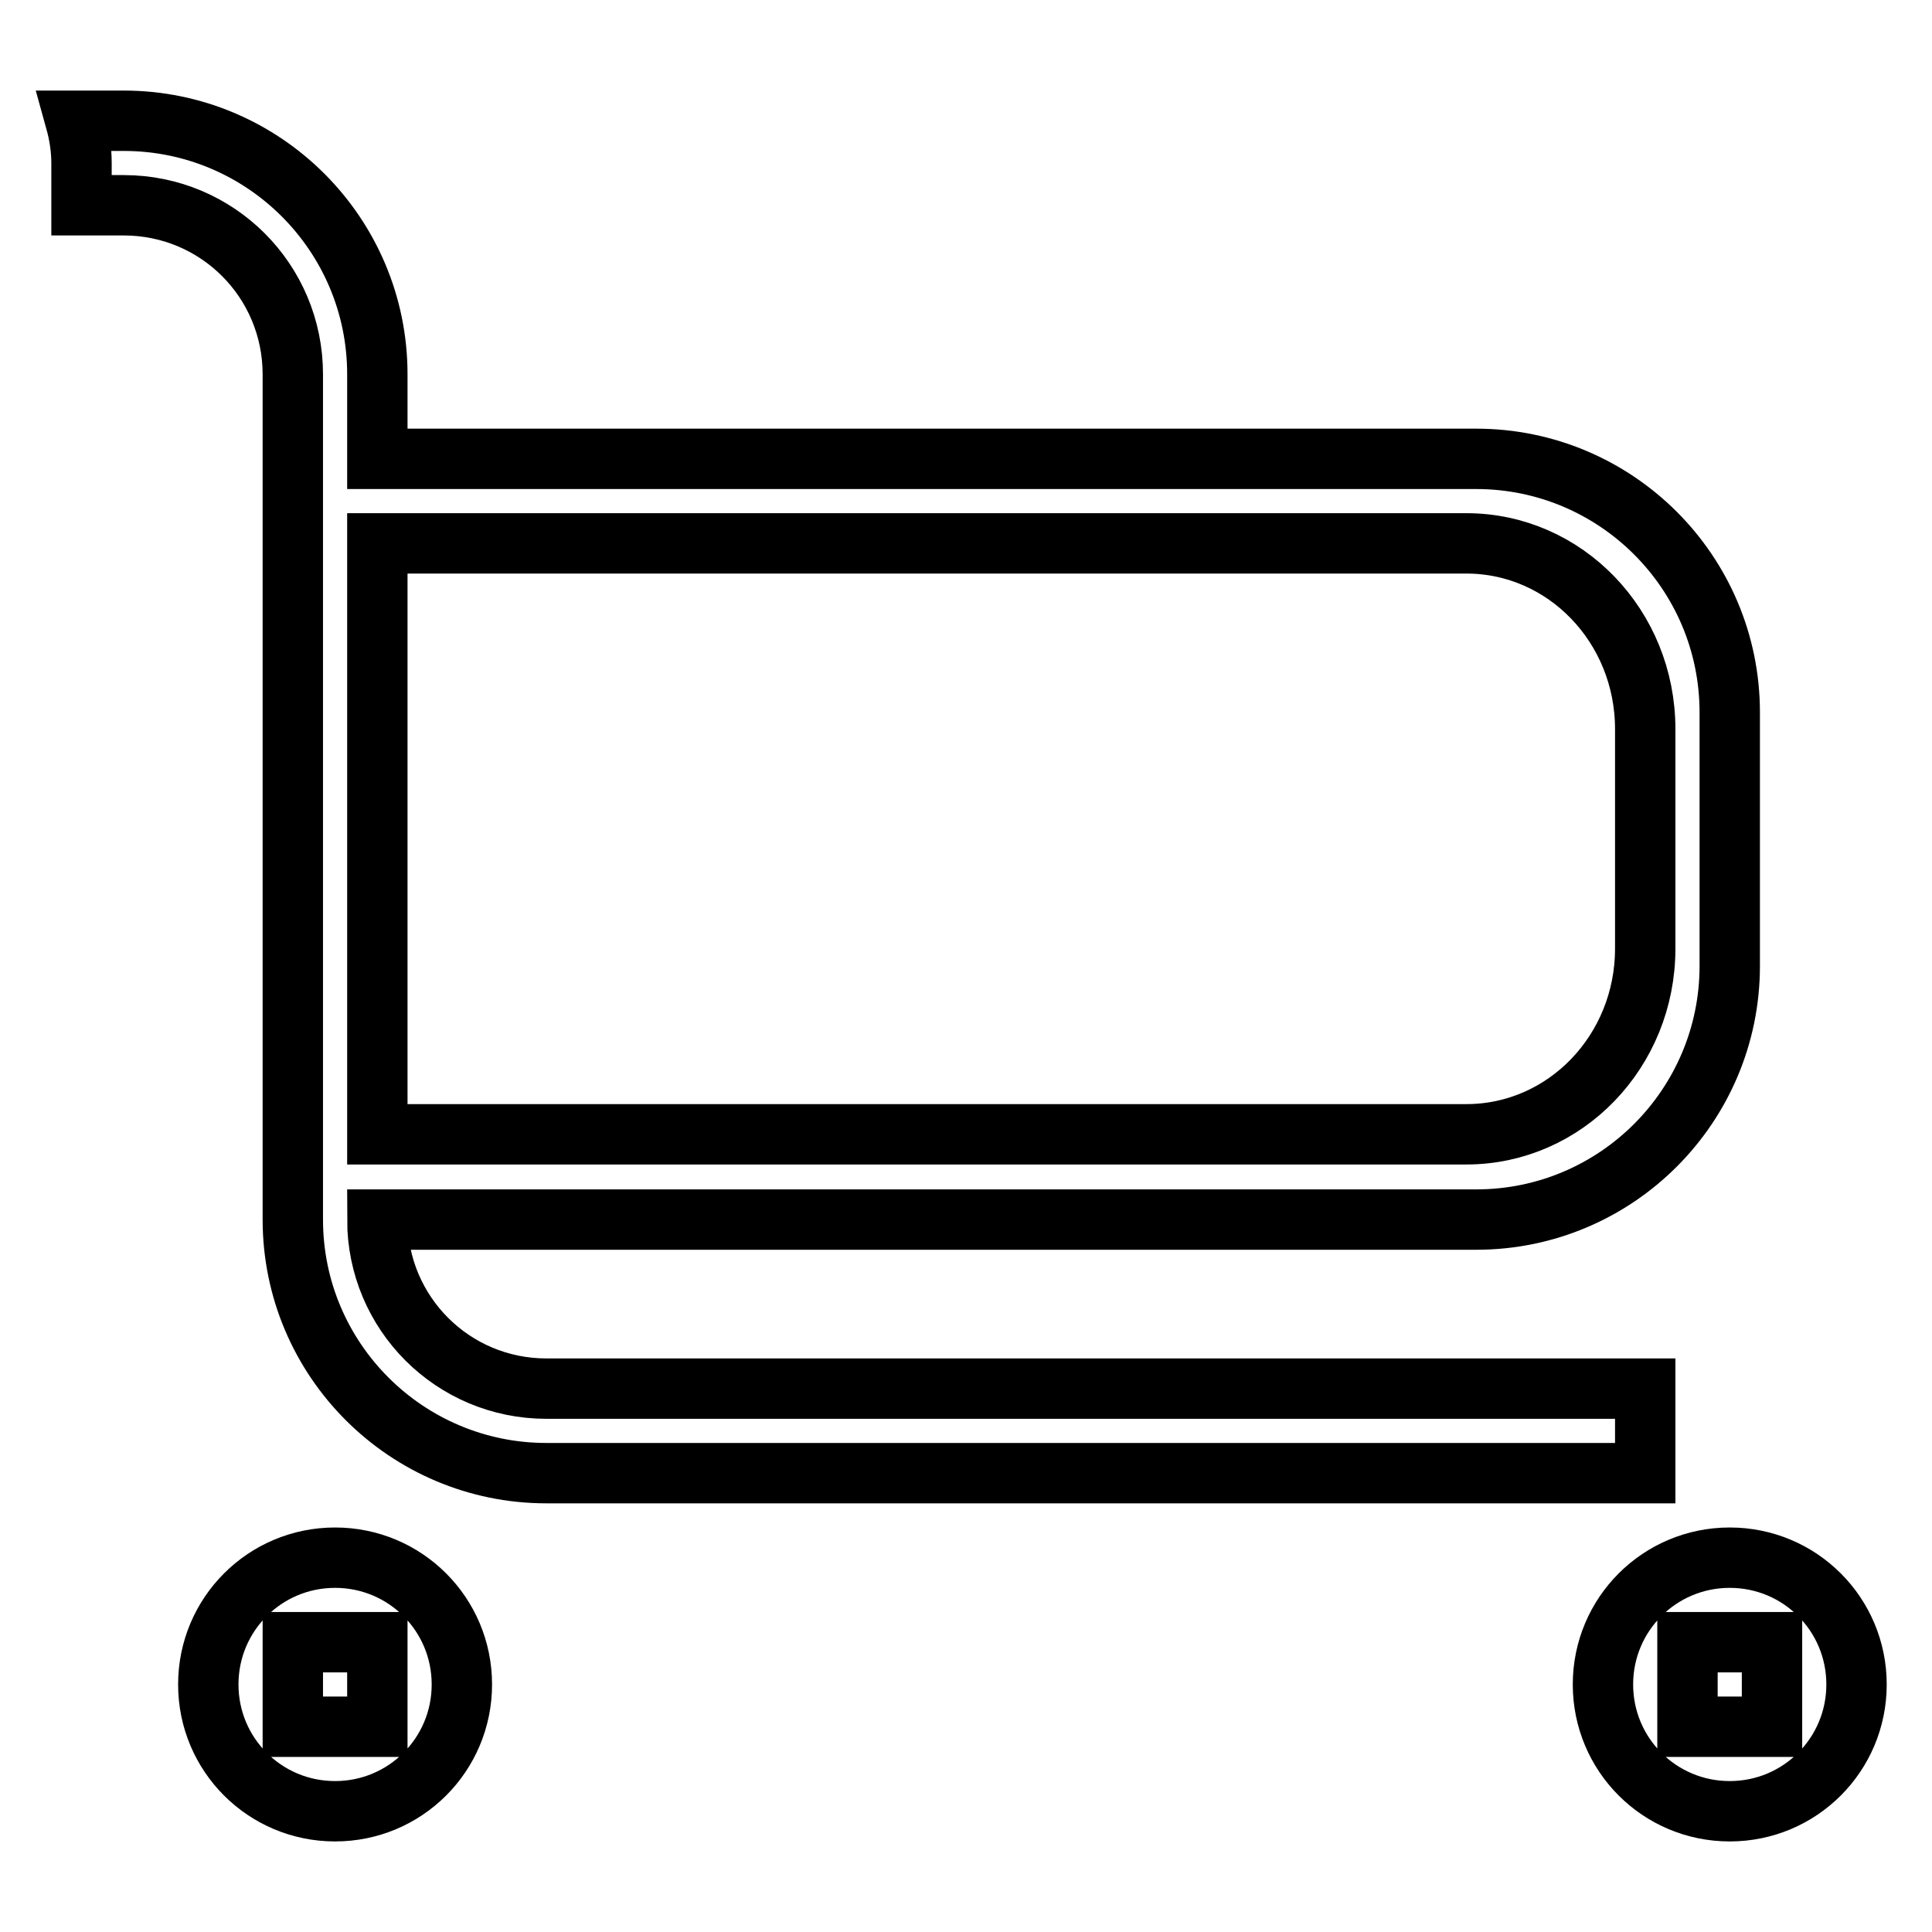 <?xml version="1.0" encoding="utf-8"?>
<!-- Svg Vector Icons : http://www.onlinewebfonts.com/icon -->
<!DOCTYPE svg PUBLIC "-//W3C//DTD SVG 1.1//EN" "http://www.w3.org/Graphics/SVG/1.1/DTD/svg11.dtd">
<svg version="1.1" xmlns="http://www.w3.org/2000/svg" xmlns:xlink="http://www.w3.org/1999/xlink" x="0px" y="0px" viewBox="0 0 256 256" enable-background="new 0 0 256 256" xml:space="preserve">
<g><g><path stroke-width="8" fill-opacity="0" stroke="#000000"  d="M44.4,206.4c-9.3,0-16.8,7.5-16.8,16.8S35.1,240,44.4,240s16.8-7.5,16.8-16.8C61.2,213.9,53.7,206.4,44.4,206.4z M50,228.8H38.8v-11.2H50V228.8z M229.2,206.4c-9.3,0-16.8,7.5-16.8,16.8s7.5,16.8,16.8,16.8c9.3,0,16.8-7.5,16.8-16.8C246,213.9,238.5,206.4,229.2,206.4z M234.8,228.8h-11.2v-11.2h11.2V228.8z M218,184H72.4C60,184,50,174,50,161.6h145.6c18.6,0,33.6-15.1,33.6-33.6V94.4c0-18.6-15.1-33.6-33.6-33.6H50V49.6C50,31,34.9,16,16.4,16H10c0.5,1.8,0.8,3.7,0.8,5.6v5.6h5.6c12.4,0,22.4,10,22.4,22.4v112c0,18.6,15.1,33.6,33.6,33.6H218V184L218,184z M50,72h144.3c13.1,0,23.7,11,23.7,24.6v29.1c0,13.6-10.6,24.6-23.7,24.6l-144.3,0V72z"/></g></g>
</svg>